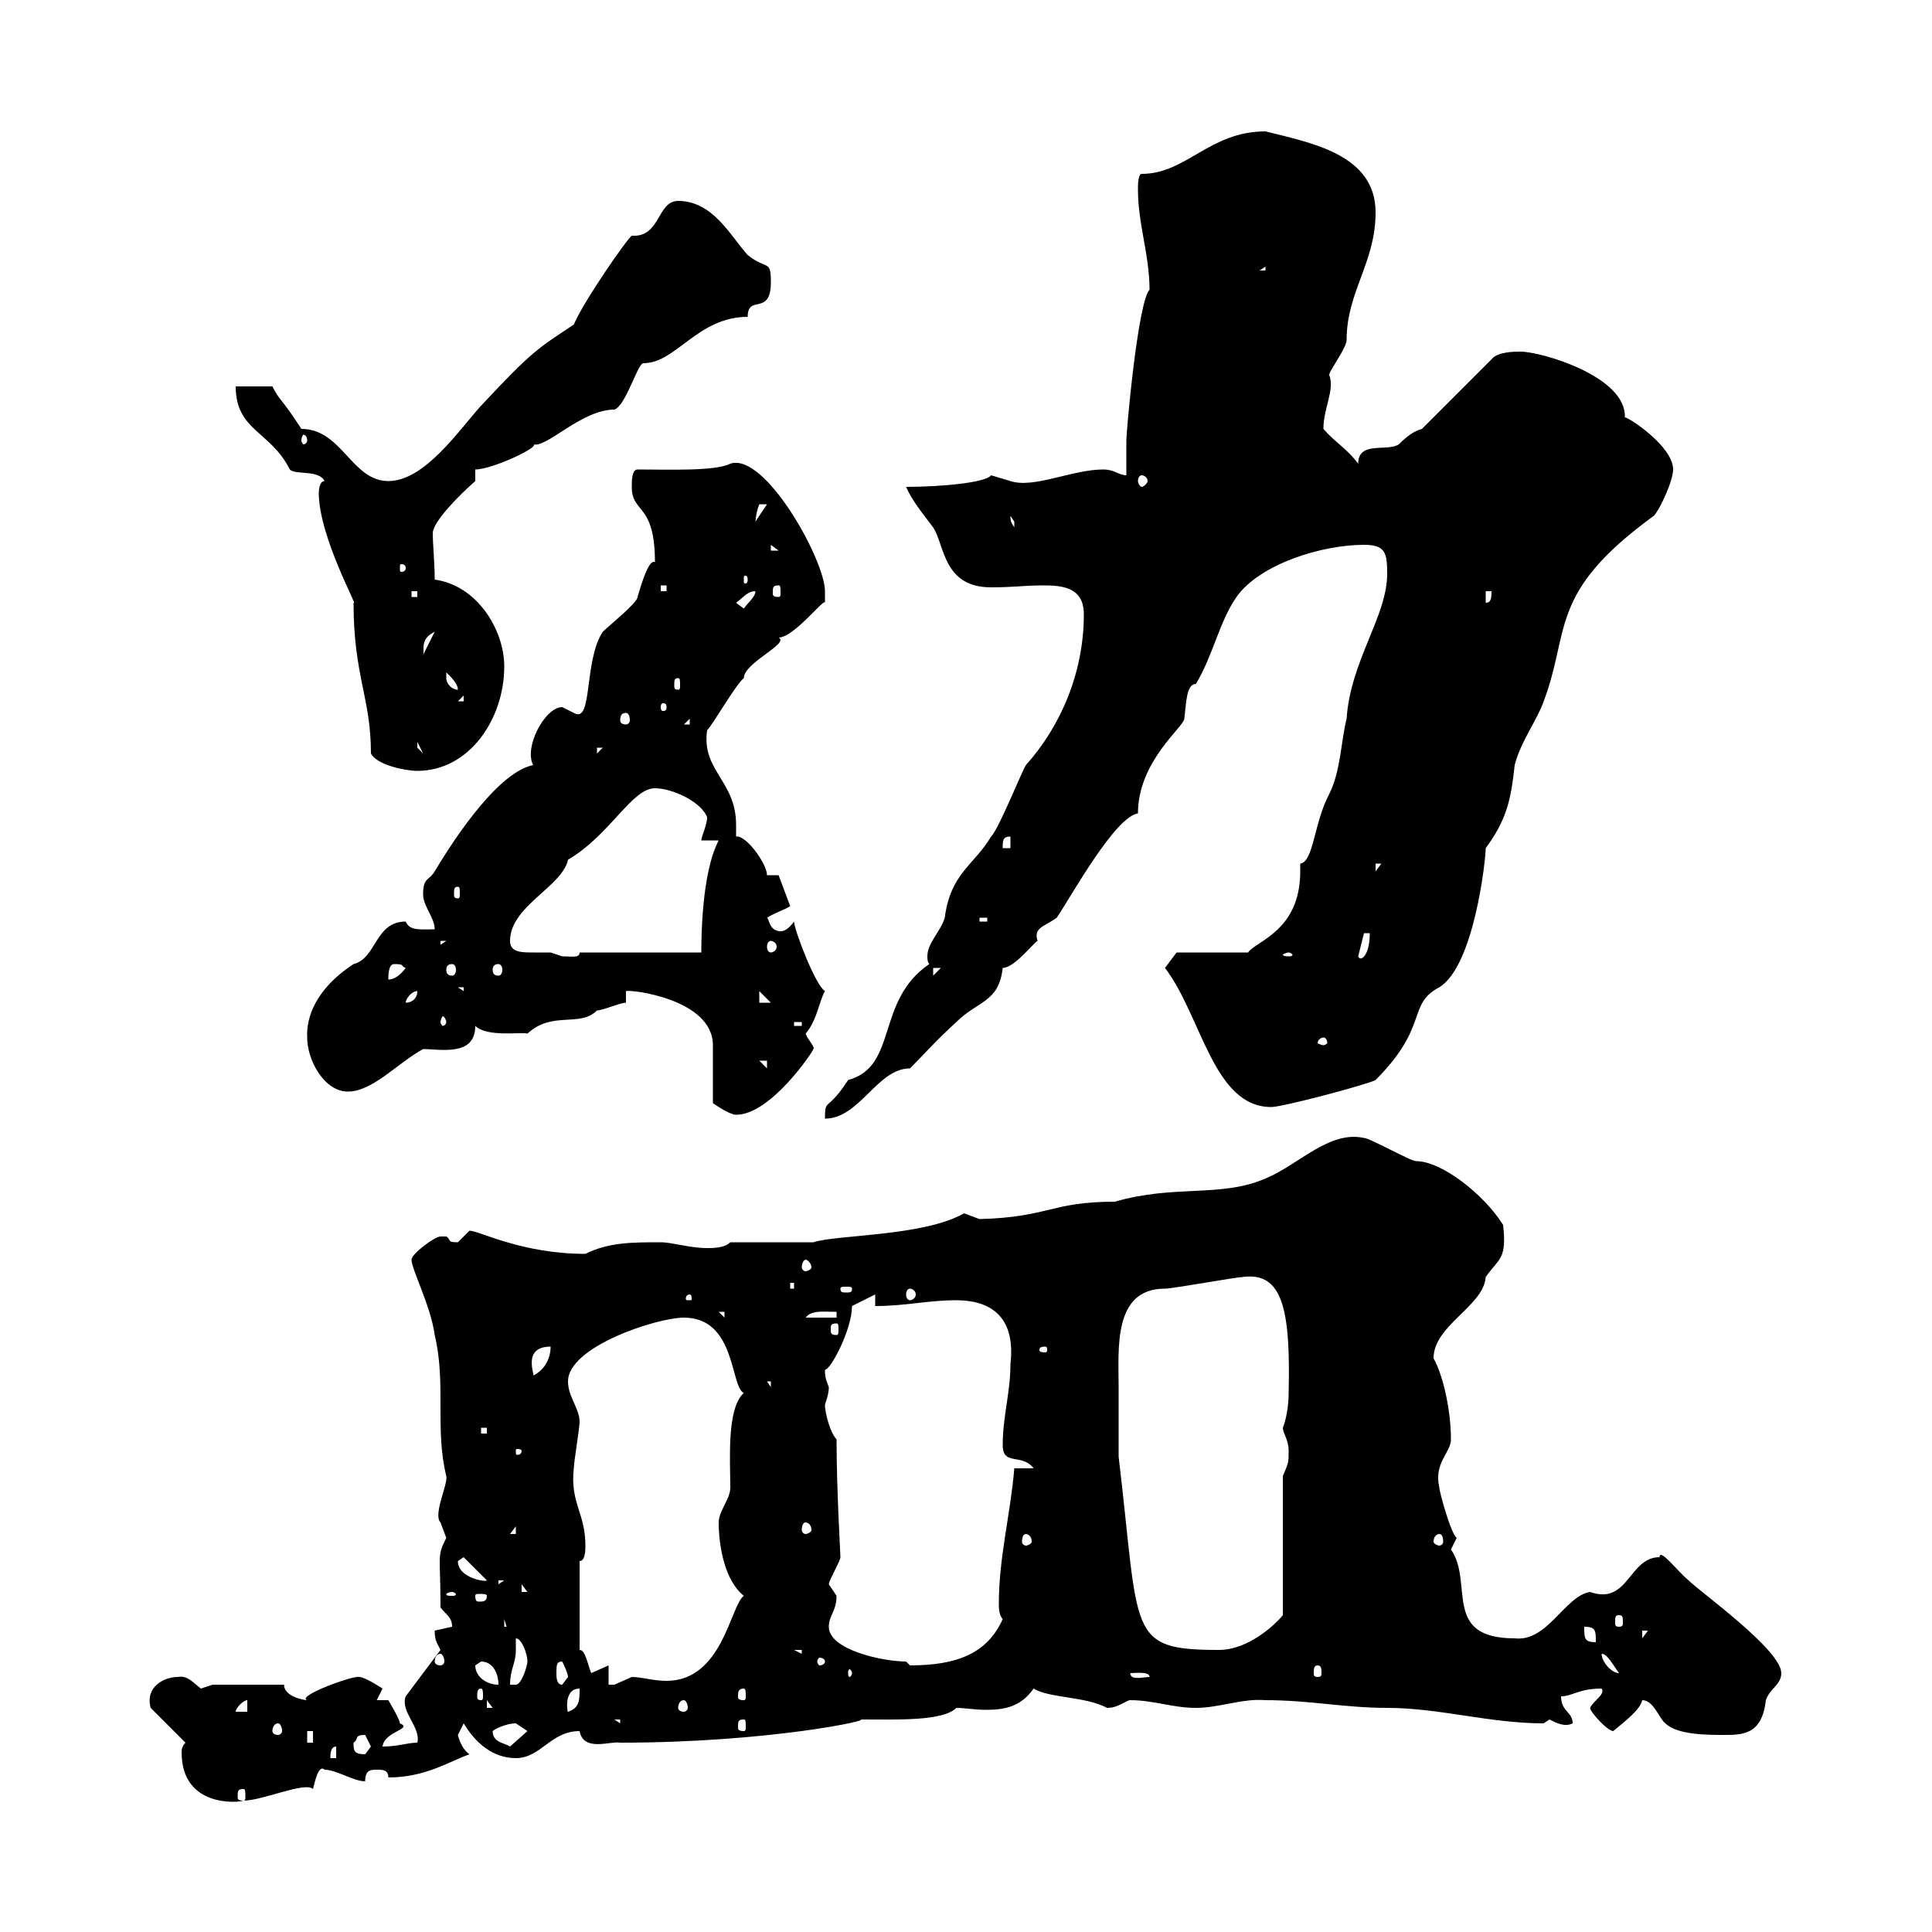 <svg xmlns="http://www.w3.org/2000/svg" xmlns:xlink="http://www.w3.org/1999/xlink" width="300" height="300"><path d="M28.80 270.60C28.20 271.20 28.20 271.80 28.20 272.10C28.20 280.80 37.20 279.90 37.80 279.60C40.80 279.60 47.40 276.60 48.60 277.80C48.90 276.60 49.50 273.90 50.40 274.80C52.20 274.80 54.90 276.60 56.70 276.60C56.70 274.80 57.60 274.80 58.50 274.80C59.40 274.80 60.30 274.80 60.30 276C66 276 69.60 273.60 72.90 272.40C72 271.80 71.40 270.60 71.10 269.40C71.10 269.40 72 267.60 72 267.60C73.80 270.60 76.50 273 80.10 273C84 273 85.50 268.80 90 268.80C90.60 272.10 94.80 270.30 96.30 270.60C119.40 270.60 135.90 267 133.50 267C139.20 267 146.40 267.30 148.50 265.20C149.70 265.20 151.50 265.50 153 265.50C155.70 265.50 158.40 265.20 160.50 262.20C162.90 263.70 168.60 263.40 171.90 265.20C173.70 265.20 174.90 264 175.50 264C179.10 264 182.10 265.20 185.70 265.20C189.30 265.20 192.90 263.70 196.50 264C203.40 264 208.80 265.20 215.40 265.20C223.50 265.20 231.30 267.60 239.70 267.60C239.70 267.60 240.60 267 240.60 267C241.80 267.60 243 268.20 244.20 267.60C244.20 265.80 242.40 265.80 242.40 263.40C244.20 263.40 245.10 262.20 248.70 262.20C249.30 263.10 247.50 264 246.90 265.20C246.90 265.80 249.60 268.80 250.50 268.80C252.30 267.30 254.70 265.50 255 264C256.80 264 257.70 267 258.60 267.60C260.40 269.40 265.20 269.40 267.60 269.40C270.60 269.40 273.60 269.40 274.20 264C274.80 262.20 276.60 261.60 276.60 259.80C276.60 256.20 264 247.20 262.20 245.40C260.40 243.90 257.70 240.30 257.70 241.80C252.90 241.80 252.90 249.30 246.90 247.20C243 247.80 240.30 255 235.20 254.40C223.80 254.40 228.90 245.70 225.30 240.60C225.30 240.60 226.20 238.80 226.20 238.80C225.30 238.20 223.50 231.60 223.50 231C222.60 227.10 225.30 225.60 225.30 223.50C225.30 219 224.10 213.60 222.60 210.90C222.60 205.80 230.40 202.80 230.70 198.30C232.80 195.30 234 195.60 233.40 190.20C230.40 185.40 223.80 180.30 219.90 180.30C219 180.30 212.70 176.70 211.80 176.70C206.40 175.50 201.60 180.90 196.50 183C189.60 186 182.40 183.90 173.10 186.60C163.20 186.60 162.90 189 152.10 189.30C152.10 189.30 149.70 188.40 149.70 188.40C143.40 192 129.90 191.70 126.30 192.90L113.40 192.90C112.50 193.80 110.70 193.80 109.80 193.80C107.10 193.80 104.40 192.90 102.60 192.90C98.10 192.90 94.50 192.90 90.90 194.70C81 194.70 74.40 191.10 72.90 191.10C72.90 191.10 71.10 192.90 71.10 192.90C69.30 192.90 70.20 192.60 69.30 192C68.40 192 68.40 192 68.40 192C67.50 192 63.90 194.70 63.90 195.60C63.90 197.10 66.90 202.80 67.50 207.30C69.30 214.80 67.50 222 69.30 229.20C69.60 230.40 67.20 235.20 68.40 236.40C68.40 236.40 69.30 238.80 69.30 238.80C67.80 241.80 68.40 241.20 68.40 249.60C69.30 250.80 70.20 251.10 70.20 252.60C70.20 252.60 67.50 253.20 67.50 253.20C67.50 254.70 67.80 255 68.40 256.20L63 263.40C62.10 265.80 65.40 268.20 64.80 270.60C63.30 270.60 61.80 271.20 59.40 271.20C59.70 268.80 64.20 268.50 62.10 267.60C62.10 267 60.30 264 60.30 264L58.50 264C58.50 264 59.40 262.20 59.40 262.20C59.40 262.20 56.70 260.40 55.80 260.40C54.90 260.10 45.90 263.40 47.70 264C47.10 264 44.10 263.40 44.10 261.60L33 261.60C33 261.60 31.20 262.20 31.20 262.20C30 261.30 29.10 260.10 27.60 260.40C25.50 260.40 22.50 261.90 23.40 265.20ZM37.80 277.80C38.10 277.80 38.10 278.10 38.10 279C38.10 279.30 38.10 279.60 37.80 279.60C36.90 279.60 36.90 279.30 36.90 279C36.90 278.10 36.90 277.80 37.80 277.80ZM52.20 271.20L52.20 273L51.30 273C51.30 272.40 51.30 271.20 52.20 271.20ZM54.90 270.60C55.80 270 54.90 269.40 56.70 269.40C56.70 269.40 57.60 271.20 57.60 271.20C57.60 271.20 56.70 272.40 56.70 272.40C54.90 272.40 54.90 271.80 54.90 270.60ZM76.50 268.80C76.80 268.50 78.60 267.60 80.10 267.60C80.10 267.60 81.90 268.80 81.90 268.80L79.20 271.20C78.30 270.60 76.50 270.60 76.50 268.80ZM47.70 268.80L48.60 268.80L48.60 270.60L47.70 270.60ZM43.20 267.60C43.50 267.60 43.80 268.20 43.80 268.80C43.80 269.10 43.50 269.40 43.20 269.40C42.60 269.40 42.30 269.10 42.30 268.80C42.30 268.20 42.60 267.60 43.20 267.60ZM95.40 267L96.30 267L96.30 267.60ZM115.50 267C115.80 267 115.80 267.30 115.80 268.20C115.80 268.50 115.80 268.80 115.50 268.80C114.60 268.80 114.60 268.50 114.60 268.20C114.60 267.30 114.60 267 115.50 267ZM38.40 264L38.40 265.80L36.60 265.80C36.60 265.20 37.80 264 38.40 264ZM90 262.20C90 264 90 265.20 88.20 265.80C88.20 266.40 87.30 262.20 90 262.20ZM75.60 264L76.50 265.20L75.60 265.20ZM106.20 264C106.50 264 106.80 264.60 106.80 265.20C106.80 265.50 106.50 265.80 106.20 265.80C105.60 265.80 105.30 265.50 105.30 265.20C105.30 264.60 105.60 264 106.20 264ZM74.70 262.20C75 262.20 75 262.80 75 263.40C75 263.70 75 264 74.70 264C74.10 264 74.10 263.70 74.10 263.40C74.10 262.80 74.10 262.20 74.70 262.20ZM115.50 262.20C115.80 262.20 115.80 262.80 115.80 263.40C115.80 263.70 115.80 264 115.50 264C114.60 264 114.60 263.70 114.60 263.40C114.60 262.80 114.60 262.20 115.50 262.20ZM80.10 254.40C81 254.40 81.90 256.80 81.90 258C81.90 258.60 81 261.60 80.10 261.60L79.20 261.60C79.20 259.20 80.10 258.30 80.10 256.20C80.10 255.60 80.10 255 80.10 254.40ZM86.40 259.80C86.40 258.60 86.40 258 87.30 258C87.30 258 88.20 259.80 88.20 260.40C88.20 260.40 87.30 261.60 87.30 261.60C86.40 261.60 86.40 260.40 86.40 259.80ZM94.50 258.60C94.50 258.60 91.80 259.80 91.80 259.80C91.20 258.30 90.90 256.20 90 256.20L90 242.40C90.90 242.40 90.90 240.60 90.90 240C90.90 234.90 88.50 233.40 89.10 228C89.10 227.10 90 221.70 90 220.80C90 218.70 88.20 216.90 88.20 214.50C88.20 209.10 102 204.60 106.20 204.60C114.30 204.60 113.40 215.40 115.50 216.30C112.80 218.70 113.40 226.80 113.40 231C113.40 232.80 111.60 234.60 111.60 236.40C111.60 240 112.50 245.40 115.50 247.80C113.40 249.30 112.20 261 103.50 261C101.40 261 99.60 260.40 98.10 260.40C98.10 260.40 95.40 261.60 95.40 261.60C95.40 261.60 94.50 261.60 94.50 261.60ZM73.80 258.60C73.80 258.60 74.70 258 74.70 258C76.50 258 77.40 259.80 77.40 261.60C75.60 261.60 73.80 260.40 73.80 258.60ZM175.50 259.80C176.40 259.80 178.50 259.50 178.50 260.40C177.60 260.40 175.50 261 175.50 259.80ZM132.30 259.80C132.30 260.10 132 260.40 132 260.40C131.70 260.40 131.70 260.10 131.70 259.80C131.70 259.50 131.70 259.20 132 259.20C132 259.20 132.30 259.50 132.30 259.80ZM204.60 258.60C205.20 258.60 205.20 259.20 205.20 259.80C205.20 260.10 205.20 260.40 204.60 260.40C204 260.40 204 260.10 204 259.80C204 259.20 204 258.60 204.60 258.60ZM248.70 256.80C249.60 256.80 250.50 258.60 251.40 259.80C250.20 259.80 248.70 258 248.70 256.80ZM128.70 252.60C128.70 250.80 129.90 250.20 129.90 247.80C129.90 247.80 128.70 246 128.70 246C128.70 245.40 130.50 242.40 130.50 241.80C130.50 241.20 129.90 231.30 129.90 223.50C129 222.60 128.10 219.60 128.10 218.10C128.40 217.20 128.70 216.30 128.70 215.40C128.40 214.50 128.10 214.20 128.10 212.70C129 212.70 132.30 206.40 132.30 202.80L135.90 201L135.90 202.80C140.70 202.80 144 201.90 148.50 201.90C153.30 201.90 157.80 204 156.90 211.80C156.90 216.30 155.70 219.90 155.70 224.40C155.70 227.70 158.70 225.60 160.50 228L157.50 228C156.90 235.20 155.10 241.80 155.10 249C155.10 249.60 155.10 250.80 155.70 251.40C153.30 256.80 148.50 258.60 141.30 258.60C141.30 258.60 140.70 258 140.70 258C137.10 258 128.70 256.20 128.70 252.60ZM68.40 256.80C68.70 256.80 69 257.40 69 258C69 258.30 68.70 258.60 68.40 258.60C67.80 258.60 67.50 258.30 67.50 258C67.50 257.40 67.80 256.80 68.40 256.80ZM128.10 258C128.10 258.30 127.80 258.60 127.20 258.60C127.20 258.60 126.90 258.30 126.90 258C126.90 257.70 127.20 257.40 127.20 257.40C127.80 257.40 128.10 257.70 128.10 258ZM123.30 256.20L124.50 256.20L124.50 256.80ZM173.70 215.40C173.70 209.40 172.80 200.10 180.90 200.10C182.10 200.10 192 198.30 192.90 198.30C199.20 197.40 200.40 203.40 200.10 216.30C200.10 219.60 199.20 221.70 199.20 221.70C199.20 222.60 200.10 223.50 200.10 225.30C200.10 227.10 200.10 227.10 199.20 229.20L199.20 250.80C198 252.30 193.80 256.20 189.30 256.20C174.90 256.20 177 253.80 173.70 226.20C173.70 226.20 173.70 219 173.70 215.40ZM246 252.60C247.80 252.60 247.80 253.20 247.80 255C246 255 246 254.40 246 252.60ZM255 253.20L255.90 253.20L255 254.40ZM78.30 251.40L79.20 254.40L79.20 252.60L78.30 252.60ZM251.40 250.80C252 250.80 252 251.10 252 252C252 252.30 252 252.60 251.40 252.60C250.80 252.60 250.80 252.30 250.80 252C250.80 251.10 250.80 250.80 251.40 250.80ZM70.20 247.20C70.50 247.20 70.80 247.50 70.80 247.50C70.80 247.80 70.50 247.80 70.20 247.80C69.60 247.80 69.30 247.80 69.30 247.50C69.30 247.50 69.60 247.20 70.20 247.20ZM75.60 247.80C75.60 248.70 75 248.70 74.40 248.70C74.10 248.70 73.80 248.70 73.80 247.80C73.80 247.50 74.10 247.50 74.40 247.50C75 247.50 75.60 247.50 75.60 247.80ZM81 246L81.90 247.20L81 247.20ZM77.40 245.40L78.30 245.40L77.40 246ZM71.10 242.40C71.10 242.40 72 241.80 72 241.80L75.60 245.40C75.60 245.70 71.10 245.10 71.10 242.40ZM159.30 238.20C159.60 238.20 160.20 238.50 160.20 239.40C160.20 239.70 159.60 240 159.30 240C159 240 158.70 239.70 158.70 239.40C158.70 238.50 159 238.20 159.30 238.20ZM223.50 238.20C223.80 238.20 224.10 238.50 224.10 239.40C224.10 239.70 223.80 240 223.50 240C223.20 240 222.60 239.70 222.60 239.40C222.60 238.50 223.20 238.20 223.50 238.20ZM80.10 237L80.10 238.20L79.20 238.20ZM125.10 236.40C125.40 236.40 126 236.70 126 237.60C126 237.90 125.40 238.20 125.10 238.20C124.80 238.20 124.50 237.90 124.50 237.60C124.50 236.70 124.80 236.40 125.10 236.40ZM81 225.30C81 225.90 80.40 225.90 80.40 225.90C80.10 225.90 80.10 225.90 80.10 225.30C80.10 225 80.10 225 80.40 225C80.40 225 81 225 81 225.30ZM74.70 221.70L75.60 221.70L75.60 222.60L74.70 222.60ZM119.10 214.50L119.70 214.50L119.70 215.40ZM85.50 209.10C85.50 210.90 84.60 212.70 82.80 213.60C83.10 213.60 81 209.10 85.50 209.10ZM162.30 209.10C162.60 209.10 162.60 209.40 162.60 209.70C162.60 209.70 162.60 210 162.30 210C161.40 210 161.40 209.70 161.40 209.70C161.40 209.40 161.40 209.10 162.30 209.10ZM129.90 205.50C130.20 205.50 130.20 205.80 130.20 206.40C130.20 207 130.20 207.30 129.90 207.30C129 207.30 129 207 129 206.40C129 205.80 129 205.50 129.90 205.50ZM111.60 203.70L112.50 203.70L112.50 204.60ZM129.90 203.70L129.90 204.60L125.10 204.60C126 203.40 127.80 203.70 129.90 203.70ZM107.10 201C107.40 201 107.40 201.60 107.40 201.60C107.40 201.90 107.40 201.90 107.10 201.90C106.50 201.90 106.50 201.90 106.50 201.60C106.50 201.60 106.50 201 107.10 201ZM141.30 200.10C141.60 200.10 142.20 200.40 142.20 201C142.20 201.60 141.60 201.90 141.30 201.90C141 201.90 140.70 201.60 140.70 201C140.70 200.40 141 200.10 141.30 200.10ZM122.70 199.20L123.30 199.20L123.30 200.10L122.70 200.10ZM132.30 200.10C132.30 200.70 132 200.70 131.40 200.70C130.80 200.70 130.50 200.70 130.50 200.10C130.50 199.80 130.80 199.80 131.40 199.80C132 199.80 132.30 199.80 132.30 200.10ZM125.10 195.60C125.40 195.60 126 196.20 126 196.80C126 197.10 125.40 197.40 125.10 197.40C124.80 197.40 124.50 197.10 124.50 196.80C124.50 196.20 124.80 195.60 125.10 195.60ZM144.30 149.70C135.90 155.40 139.50 165.60 131.70 167.70C128.40 172.80 128.10 170.40 128.10 173.70C133.50 173.70 136.20 165.90 141.30 165.90C144 163.20 144.90 162 148.50 158.70C151.80 155.40 155.10 155.70 155.70 150.30C157.50 150.30 160.50 146.40 161.10 146.10C160.50 144 162 144 164.10 142.50C166.50 138.90 173.10 126.90 176.70 126.30C176.70 118.20 183.90 112.80 183.90 111.60C184.20 109.20 184.20 106.20 185.70 106.20C188.40 101.70 189.30 96.60 192 92.70C195.60 87.60 205.20 84.60 211.80 84.60C215.10 84.60 215.40 85.80 215.40 89.10C215.40 95.70 209.70 102.60 209.10 111.60C208.20 115.20 208.20 119.70 206.40 123.30C204 127.80 204 133.80 201.90 134.10C201.90 134.10 201.90 135.30 201.90 135.30C201.90 144.60 195 146.10 193.80 147.90L182.70 147.90L180.90 150.30C186.60 157.80 188.40 171.90 197.40 171.90C199.20 171.90 212.70 168.30 213.60 167.70C222 159.30 218.40 156 223.50 153.30C228.90 150 230.70 133.50 230.70 131.70C234 127.20 234.60 124.20 235.20 118.80C236.10 115.20 238.80 111.60 239.70 108.90C243.90 97.80 240.30 92.10 256.80 80.10C257.70 79.20 259.80 74.70 259.80 72.90C259.80 69.30 252.90 64.80 252.30 64.80C252.60 58.50 239.40 54.60 236.10 54.60C235.20 54.60 232.50 54.60 231.60 55.80L220.80 66.60C219.60 66.90 218.40 67.80 217.20 69C215.40 70.20 210.90 68.40 210.90 72C209.10 69.60 207.30 68.70 205.50 66.60C205.50 63.30 207.30 60.60 206.40 58.20C206.40 57.60 209.10 54 209.10 52.80C209.10 45.30 213.60 40.80 213.60 33C213.60 24 203.70 22.20 196.50 20.40C187.80 20.40 184.20 27 177.30 27C176.70 27 176.70 28.80 176.70 29.40C176.70 34.80 178.50 39.60 178.50 45C176.70 46.80 174.90 66.90 174.90 68.40C174.90 69 174.90 72.90 174.90 73.80C173.70 73.80 173.10 72.90 171.30 72.90C166.50 72.90 160.50 75.90 156.90 74.70C156.90 74.70 153.90 73.80 153.90 73.80C153 75 145.80 75.60 140.70 75.60C141.60 77.70 143.10 79.50 144.90 81.90C146.70 84.60 146.40 91.20 153.90 91.20C157.50 91.20 159 90.90 162 90.90C165 90.90 168.30 91.20 168.30 95.40C168.30 104.40 164.70 112.80 159.30 118.80C158.70 119.70 155.10 128.70 153.90 129.90C151.20 134.40 147.60 135.60 146.70 142.50C146.10 144.60 144 146.40 144 148.50C144 148.80 144 149.40 144.30 149.70ZM110.70 171.30C111.60 171.90 113.40 173.10 114.30 173.10C119.70 173.10 126.30 163.20 126.30 162.90C126.60 162.60 125.40 161.40 125.10 160.50C126.90 158.40 127.20 155.40 128.10 153.90C126.60 153 123.30 144.30 123.30 143.10C122.40 144.30 121.80 144.60 121.20 144.60C119.40 144.60 119.40 142.50 119.10 142.50C120.60 141.60 121.80 141.30 122.70 140.70L120.90 135.90L119.10 135.90C119.10 134.10 115.80 129.60 114.30 129.90C114.30 129 114.30 128.40 114.30 128.10C114.30 121.20 108.90 119.70 109.80 113.40C110.70 112.50 114.30 106.20 115.50 105.30C115.50 102.90 122.70 99.90 120.90 99C123.30 99 128.10 92.70 128.10 93.60C128.10 93.60 128.10 91.80 128.10 91.80C128.10 87 118.80 70.20 113.40 72C111 73.20 103.80 72.90 99 72.90C98.10 72.90 98.10 74.70 98.10 75.60C98.10 79.80 101.70 78 101.70 87.30C100.80 86.70 99.60 90.60 99 92.70C99 93.60 94.50 97.20 93.60 98.10C90.60 102.60 92.10 112.50 89.10 110.70C89.10 110.70 87.30 109.80 87.30 109.80C84.60 109.80 81.30 116.10 82.80 118.80C76.80 120 69.30 132.30 67.50 135.30C66.60 136.80 65.70 136.20 65.70 138.90C65.70 140.70 67.50 142.50 67.50 144.30C65.40 144.30 63.60 144.60 63 143.10C58.20 143.10 58.50 148.80 54.90 149.70C47.10 154.80 47.70 160.50 47.70 161.10C47.70 164.70 50.40 169.50 54 169.50C57.90 169.50 61.80 165 65.70 162.90C68.40 162.90 73.80 164.10 73.80 159.30C75.60 161.10 81 160.20 81.90 160.50C85.80 156.90 90 159.60 92.70 156.90C93.60 156.90 96.30 155.70 97.20 155.70L97.20 153.90C97.80 153.60 110.70 155.10 110.70 162.30C110.70 162.90 110.70 169.50 110.70 171.30ZM117.90 164.70L119.10 164.70L119.10 165.90ZM205.50 161.10C205.80 161.10 206.10 161.40 206.10 162C206.10 162 205.80 162.30 205.50 162.30C205.20 162.30 204.60 162 204.60 162C204.60 161.40 205.20 161.10 205.50 161.10ZM123.30 158.70L124.50 158.70L124.50 159.30L123.30 159.30ZM69.30 158.70C69.30 159 69 159.30 68.70 159.30C68.70 159.30 68.40 159 68.40 158.70C68.40 158.40 68.70 157.80 68.70 157.80C69 157.80 69.30 158.40 69.30 158.70ZM64.80 153.90C64.80 155.10 63.90 155.70 63 155.70C63 155.10 63.90 153.90 64.80 153.90ZM117.90 153.90L119.70 155.70L117.90 155.70ZM71.10 153.30L72 153.30L72 153.90ZM61.20 149.70C63 149.70 62.10 150 63 150.30C62.10 151.50 61.20 152.10 60.30 152.10C60.30 151.50 60.30 149.70 61.20 149.70ZM144.90 150.30L146.10 150.30L144.90 151.50ZM70.20 149.70C70.50 149.70 70.80 150 70.80 150.60C70.80 151.20 70.50 151.50 70.20 151.50C69.60 151.50 69.30 151.20 69.30 150.60C69.30 150 69.60 149.70 70.20 149.70ZM77.40 149.70C77.70 149.70 78 150 78 150.60C78 151.20 77.70 151.50 77.40 151.50C76.80 151.50 76.50 151.20 76.50 150.60C76.50 150 76.80 149.70 77.40 149.70ZM79.20 146.10C79.20 140.70 87.30 137.70 88.20 133.50C94.80 129.60 98.10 122.40 101.70 122.40C104.40 122.40 108.90 124.50 109.80 126.90C109.80 128.10 108.90 129.90 108.90 130.50L111.60 130.50C108.90 135.60 108.90 146.10 108.90 147.90L90 147.90C90 148.80 88.80 148.50 87.30 148.50C87.30 148.50 85.50 147.90 85.50 147.90C84.90 147.90 83.70 147.90 82.80 147.90C81 147.90 79.20 147.90 79.20 146.10ZM200.10 147.90C200.40 147.90 200.70 148.20 200.70 148.20C200.70 148.50 200.40 148.50 200.10 148.50C199.80 148.50 199.20 148.50 199.20 148.20C199.20 148.20 199.80 147.90 200.10 147.90ZM211.80 144.90L212.70 144.90C212.70 148.50 211.20 149.40 210.90 148.50ZM68.40 146.10L69.30 146.10L68.40 146.70ZM119.70 146.10C120 146.10 120.60 146.40 120.60 147C120.60 147.60 120 147.90 119.70 147.90C119.40 147.90 119.10 147.60 119.10 147C119.10 146.40 119.40 146.10 119.70 146.10ZM152.10 142.50L153.30 142.50L153.30 143.10L152.10 143.10ZM71.10 137.70C71.40 137.70 71.40 138 71.40 138.90C71.40 139.20 71.40 139.50 71.10 139.50C70.50 139.50 70.50 139.20 70.50 138.90C70.50 138 70.50 137.70 71.10 137.70ZM213.60 134.10L214.50 134.10L213.60 135.30ZM156.90 129.90L156.90 131.70L155.70 131.70C155.70 130.50 155.70 129.90 156.90 129.90ZM57.60 117C58.50 118.80 63 119.70 64.80 119.70C72.90 119.70 78.30 111.60 78.30 103.50C78.30 97.80 74.10 90.90 67.50 90C67.50 87.30 67.20 84.60 67.20 82.80C67.20 81 71.40 76.80 73.80 74.70L73.80 72.90C76.50 72.90 84 69.30 82.80 69C84.90 69.60 90.30 63.60 95.40 63.60C97.20 63 99 56.40 99.90 56.40C105 56.40 108.30 49.20 116.10 49.20C116.10 45.60 119.70 49.20 119.70 43.80C119.70 40.20 119.10 42 116.10 39.60C113.40 36.60 110.70 31.20 105.30 31.20C102 31.20 102.60 36.90 98.10 36.60C97.50 36.90 90.60 46.80 89.10 50.40C83.70 54 82.80 54.30 74.70 63C71.40 66.60 66 74.70 60.30 74.70C54.60 74.70 53.10 66.60 46.80 66.60C43.50 61.50 43.50 62.40 42.30 60L36.60 60C36.60 66.90 42 66.90 45 72.90C45.90 73.80 49.50 72.90 50.40 74.70C49.50 74.70 49.50 76.50 49.50 76.50C49.50 83.40 55.80 94.50 54.90 93.60C54.90 105 57.60 108.30 57.60 117ZM92.70 116.10L93.60 116.10L92.70 117ZM64.80 115.20L65.70 117L64.80 116.10ZM107.10 111.60L107.10 112.50L106.20 112.50ZM97.20 110.70C97.50 110.70 97.80 111 97.80 111.90C97.80 112.20 97.50 112.50 97.20 112.50C96.60 112.50 96.30 112.20 96.30 111.90C96.30 111 96.60 110.70 97.20 110.70ZM103.50 109.80C103.50 110.40 103.20 110.40 102.90 110.40C102.90 110.40 102.60 110.40 102.60 109.80C102.60 109.20 102.90 109.20 102.90 109.20C103.20 109.20 103.50 109.20 103.50 109.80ZM72 108L72 108.90L71.10 108.90ZM69.30 105.30C69.30 105.30 69.30 104.40 69.30 104.40C70.20 105.30 71.10 106.20 71.10 107.10C70.20 107.10 69.30 106.20 69.30 105.30ZM105.30 105.30C105.60 105.30 105.60 105.60 105.60 106.50C105.60 106.80 105.60 107.10 105.30 107.10C104.70 107.10 104.70 106.80 104.70 106.50C104.70 105.60 104.70 105.30 105.30 105.30ZM67.50 98.10L65.70 101.70C66 100.80 65.10 99.30 67.50 98.10ZM114.30 93.60C115.50 92.70 116.10 91.80 117.30 91.80C117.30 92.70 116.10 93.60 115.50 94.50ZM230.70 91.80L231.60 91.80C231.60 92.70 231.60 93.60 230.70 93.60ZM63.90 91.80L64.80 91.80L64.80 92.70L63.90 92.70ZM120.90 90.90C121.20 90.90 121.20 91.20 121.20 92.10C121.20 92.40 121.20 92.70 120.90 92.70C120 92.70 120 92.40 120 92.10C120 91.20 120 90.90 120.90 90.90ZM102.60 90.90L103.50 90.90L103.50 91.80L102.60 91.80ZM116.10 90C116.10 90.60 115.80 90.60 115.80 90.60C115.50 90.60 115.50 90.60 115.50 90C115.50 89.40 115.50 89.40 115.80 89.40C115.80 89.40 116.10 89.40 116.10 90ZM63 88.20C63 88.80 62.40 88.80 62.40 88.80C62.10 88.80 62.10 88.80 62.10 88.20C62.10 87.60 62.10 87.60 62.40 87.60C62.40 87.60 63 87.60 63 88.20ZM119.70 84.60L120.90 85.50L119.70 85.50ZM225.30 81.90L226.20 85.50L226.20 83.70ZM156.90 80.10C156.90 80.10 157.50 81 157.50 81C157.50 81.90 157.50 81.90 157.50 81.90C157.20 81.30 156.90 81.30 156.90 80.10ZM119.10 78.30C119.10 78.30 119.10 78.30 119.10 78.30L117.30 81C117.30 81.30 117.30 79.80 117.90 78.30C117.90 78.30 117.90 78.30 119.10 78.30ZM177.30 73.80C177.60 73.80 178.20 74.10 178.20 74.70C178.20 75 177.60 75.60 177.30 75.60C177 75.60 176.70 75 176.70 74.70C176.70 74.10 177 73.80 177.30 73.80ZM47.70 68.40C47.70 68.70 47.40 69 47.10 69C47.10 69 46.80 68.70 46.80 68.40C46.80 67.80 47.10 67.50 47.10 67.50C47.40 67.50 47.70 67.80 47.70 68.40ZM196.50 41.40L196.50 42L195.60 42Z"/></svg>